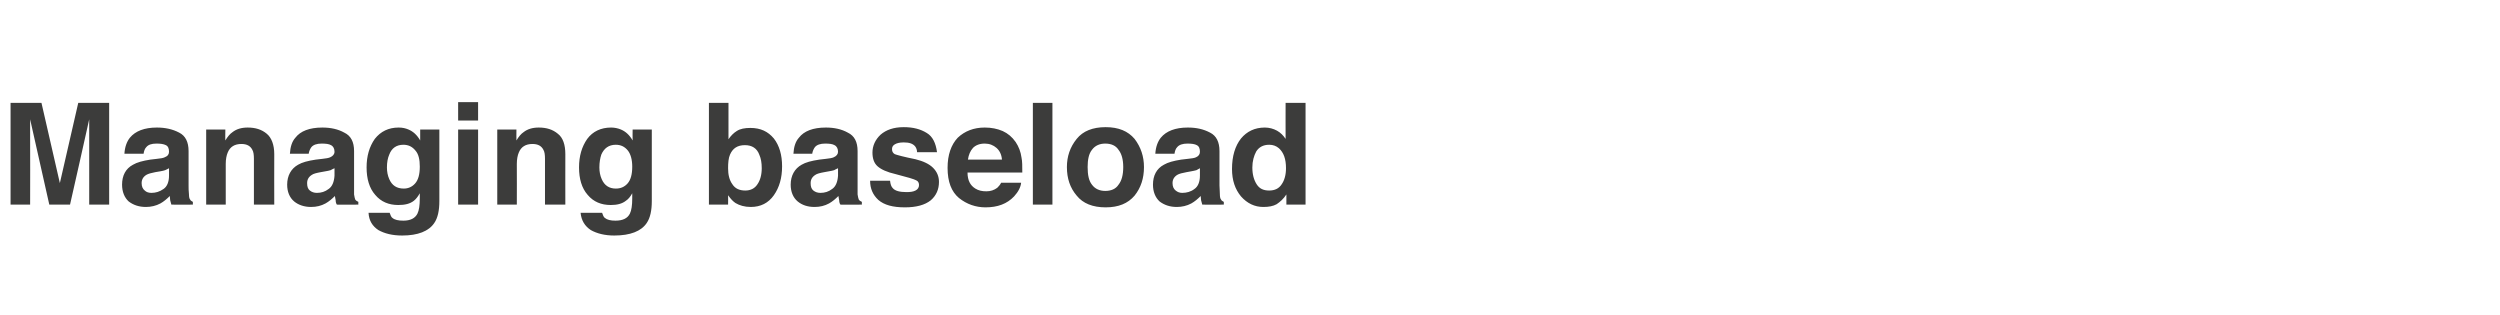 <?xml version="1.0" standalone="no"?>
<!DOCTYPE svg PUBLIC "-//W3C//DTD SVG 1.1//EN" "http://www.w3.org/Graphics/SVG/1.1/DTD/svg11.dtd">
<svg xmlns="http://www.w3.org/2000/svg" version="1.1" width="639px" height="80.4px" viewBox="0 -2 639 80.4" style="top:-2px">
  <desc>Managing baseload</desc>
  <defs/>
  <g id="Polygon100231">
    <path d="M 20 24.3 L 27.9 24.3 L 27.9 50.3 L 22.8 50.3 C 22.8 50.3 22.8 32.72 22.8 32.7 C 22.8 32.2 22.8 31.5 22.8 30.6 C 22.8 29.7 22.8 29 22.8 28.5 C 22.84 28.48 17.9 50.3 17.9 50.3 L 12.6 50.3 C 12.6 50.3 7.71 28.48 7.7 28.5 C 7.7 29 7.7 29.7 7.7 30.6 C 7.7 31.5 7.7 32.2 7.7 32.7 C 7.74 32.72 7.7 50.3 7.7 50.3 L 2.7 50.3 L 2.7 24.3 L 10.6 24.3 L 15.3 44.8 L 20 24.3 Z M 43.2 41 C 42.9 41.2 42.6 41.3 42.2 41.5 C 41.9 41.6 41.5 41.7 40.9 41.8 C 40.9 41.8 39.7 42 39.7 42 C 38.7 42.2 37.9 42.4 37.4 42.7 C 36.6 43.2 36.2 43.9 36.2 44.8 C 36.2 45.7 36.5 46.3 37 46.7 C 37.4 47.1 38 47.3 38.7 47.3 C 39.8 47.3 40.8 47 41.8 46.3 C 42.7 45.7 43.2 44.5 43.2 42.9 C 43.2 42.9 43.2 41 43.2 41 Z M 40.1 38.6 C 41.1 38.5 41.7 38.4 42.1 38.2 C 42.9 37.9 43.2 37.4 43.2 36.8 C 43.2 36 43 35.4 42.4 35.1 C 41.8 34.8 41 34.7 40 34.7 C 38.7 34.7 37.9 35 37.4 35.6 C 37 36 36.8 36.6 36.7 37.3 C 36.7 37.3 31.8 37.3 31.8 37.3 C 31.9 35.6 32.4 34.2 33.2 33.2 C 34.6 31.5 36.9 30.6 40.1 30.6 C 42.2 30.6 44.1 31 45.8 31.9 C 47.4 32.7 48.2 34.3 48.2 36.6 C 48.2 36.6 48.2 45.4 48.2 45.4 C 48.2 46.1 48.2 46.8 48.3 47.7 C 48.3 48.3 48.4 48.8 48.6 49 C 48.7 49.3 49 49.4 49.3 49.6 C 49.32 49.6 49.3 50.3 49.3 50.3 C 49.3 50.3 43.84 50.35 43.8 50.3 C 43.7 50 43.6 49.6 43.5 49.2 C 43.5 48.9 43.4 48.5 43.4 48.1 C 42.7 48.8 41.9 49.5 41 50 C 39.9 50.6 38.6 50.9 37.3 50.9 C 35.5 50.9 34.1 50.4 32.9 49.5 C 31.8 48.5 31.2 47 31.2 45.2 C 31.2 42.9 32.1 41.1 34 40.1 C 35 39.5 36.5 39.1 38.4 38.8 C 38.4 38.8 40.1 38.6 40.1 38.6 Z M 63.3 30.6 C 65.3 30.6 66.9 31.1 68.2 32.2 C 69.4 33.2 70.1 35 70.1 37.4 C 70.07 37.37 70.1 50.3 70.1 50.3 L 64.9 50.3 C 64.9 50.3 64.91 38.63 64.9 38.6 C 64.9 37.6 64.8 36.8 64.5 36.3 C 64 35.3 63.1 34.8 61.7 34.8 C 60 34.8 58.8 35.5 58.2 37 C 57.9 37.7 57.7 38.7 57.7 39.9 C 57.71 39.92 57.7 50.3 57.7 50.3 L 52.7 50.3 L 52.7 31.1 L 57.6 31.1 C 57.6 31.1 57.55 33.92 57.6 33.9 C 58.2 32.9 58.8 32.2 59.4 31.8 C 60.4 31 61.7 30.6 63.3 30.6 C 63.3 30.6 63.3 30.6 63.3 30.6 Z M 85.5 41 C 85.1 41.2 84.8 41.3 84.5 41.5 C 84.2 41.6 83.7 41.7 83.1 41.8 C 83.1 41.8 82 42 82 42 C 80.9 42.2 80.1 42.4 79.7 42.7 C 78.9 43.2 78.5 43.9 78.5 44.8 C 78.5 45.7 78.7 46.3 79.2 46.7 C 79.7 47.1 80.3 47.3 81 47.3 C 82.1 47.3 83.1 47 84 46.3 C 84.9 45.7 85.4 44.5 85.5 42.9 C 85.5 42.9 85.5 41 85.5 41 Z M 82.4 38.6 C 83.3 38.5 84 38.4 84.4 38.2 C 85.1 37.9 85.5 37.4 85.5 36.8 C 85.5 36 85.2 35.4 84.6 35.1 C 84.1 34.8 83.3 34.7 82.2 34.7 C 81 34.7 80.1 35 79.6 35.6 C 79.3 36 79 36.6 78.9 37.3 C 78.9 37.3 74.1 37.3 74.1 37.3 C 74.2 35.6 74.6 34.2 75.5 33.2 C 76.8 31.5 79.1 30.6 82.4 30.6 C 84.5 30.6 86.4 31 88 31.9 C 89.7 32.7 90.5 34.3 90.5 36.6 C 90.5 36.6 90.5 45.4 90.5 45.4 C 90.5 46.1 90.5 46.8 90.5 47.7 C 90.6 48.3 90.7 48.8 90.8 49 C 91 49.3 91.2 49.4 91.6 49.6 C 91.56 49.6 91.6 50.3 91.6 50.3 C 91.6 50.3 86.08 50.35 86.1 50.3 C 85.9 50 85.8 49.6 85.8 49.2 C 85.7 48.9 85.7 48.5 85.6 48.1 C 84.9 48.8 84.1 49.5 83.2 50 C 82.1 50.6 80.9 50.9 79.5 50.9 C 77.8 50.9 76.3 50.4 75.2 49.5 C 74 48.5 73.4 47 73.4 45.2 C 73.4 42.9 74.4 41.1 76.2 40.1 C 77.2 39.5 78.7 39.1 80.7 38.8 C 80.7 38.8 82.4 38.6 82.4 38.6 Z M 103.2 46.2 C 104.3 46.2 105.3 45.8 106.1 44.9 C 106.9 44 107.3 42.6 107.3 40.6 C 107.3 38.8 107 37.4 106.2 36.5 C 105.4 35.5 104.4 35 103.1 35 C 101.3 35 100.1 35.9 99.5 37.5 C 99.1 38.4 98.9 39.5 98.9 40.8 C 98.9 41.9 99.1 42.9 99.5 43.8 C 100.2 45.4 101.4 46.2 103.2 46.2 C 103.2 46.2 103.2 46.2 103.2 46.2 Z M 101.9 30.6 C 102.9 30.6 103.7 30.8 104.4 31.1 C 105.6 31.6 106.6 32.5 107.4 33.9 C 107.38 33.85 107.4 31.1 107.4 31.1 L 112.3 31.1 C 112.3 31.1 112.29 49.36 112.3 49.4 C 112.3 51.8 111.9 53.7 111 55 C 109.6 57.1 106.8 58.2 102.8 58.2 C 100.3 58.2 98.3 57.7 96.7 56.8 C 95.2 55.8 94.3 54.4 94.2 52.4 C 94.2 52.4 99.6 52.4 99.6 52.4 C 99.8 53 100 53.5 100.3 53.7 C 100.9 54.2 101.8 54.4 103.1 54.4 C 104.9 54.4 106.1 53.8 106.7 52.6 C 107.1 51.8 107.3 50.5 107.3 48.7 C 107.3 48.7 107.3 47.4 107.3 47.4 C 106.8 48.3 106.3 48.9 105.8 49.3 C 104.8 50.1 103.5 50.4 101.8 50.4 C 99.4 50.4 97.4 49.6 95.9 47.8 C 94.4 46.1 93.7 43.7 93.7 40.8 C 93.7 37.9 94.4 35.5 95.8 33.5 C 97.3 31.6 99.3 30.6 101.9 30.6 C 101.9 30.6 101.9 30.6 101.9 30.6 Z M 122.2 28.8 L 117.1 28.8 L 117.1 24.1 L 122.2 24.1 L 122.2 28.8 Z M 117.1 31.1 L 122.2 31.1 L 122.2 50.3 L 117.1 50.3 L 117.1 31.1 Z M 137.7 30.6 C 139.7 30.6 141.3 31.1 142.6 32.2 C 143.9 33.2 144.5 35 144.5 37.4 C 144.48 37.37 144.5 50.3 144.5 50.3 L 139.3 50.3 C 139.3 50.3 139.32 38.63 139.3 38.6 C 139.3 37.6 139.2 36.8 138.9 36.3 C 138.4 35.3 137.5 34.8 136.1 34.8 C 134.4 34.8 133.2 35.5 132.6 37 C 132.3 37.7 132.1 38.7 132.1 39.9 C 132.13 39.92 132.1 50.3 132.1 50.3 L 127.1 50.3 L 127.1 31.1 L 132 31.1 C 132 31.1 131.97 33.92 132 33.9 C 132.6 32.9 133.2 32.2 133.8 31.8 C 134.8 31 136.1 30.6 137.7 30.6 C 137.7 30.6 137.7 30.6 137.7 30.6 Z M 157.4 46.2 C 158.6 46.2 159.6 45.8 160.4 44.9 C 161.2 44 161.6 42.6 161.6 40.6 C 161.6 38.8 161.2 37.4 160.5 36.5 C 159.7 35.5 158.7 35 157.4 35 C 155.6 35 154.4 35.9 153.7 37.5 C 153.4 38.4 153.2 39.5 153.2 40.8 C 153.2 41.9 153.4 42.9 153.8 43.8 C 154.5 45.4 155.7 46.2 157.4 46.2 C 157.4 46.2 157.4 46.2 157.4 46.2 Z M 156.2 30.6 C 157.1 30.6 158 30.8 158.7 31.1 C 159.9 31.6 160.9 32.5 161.7 33.9 C 161.66 33.85 161.7 31.1 161.7 31.1 L 166.6 31.1 C 166.6 31.1 166.58 49.36 166.6 49.4 C 166.6 51.8 166.2 53.7 165.3 55 C 163.9 57.1 161.1 58.2 157 58.2 C 154.6 58.2 152.6 57.7 151 56.8 C 149.5 55.8 148.6 54.4 148.4 52.4 C 148.4 52.4 153.9 52.4 153.9 52.4 C 154.1 53 154.3 53.5 154.6 53.7 C 155.2 54.2 156.1 54.4 157.3 54.4 C 159.2 54.4 160.4 53.8 161 52.6 C 161.4 51.8 161.6 50.5 161.6 48.7 C 161.6 48.7 161.6 47.4 161.6 47.4 C 161.1 48.3 160.6 48.9 160 49.3 C 159 50.1 157.7 50.4 156.1 50.4 C 153.7 50.4 151.7 49.6 150.2 47.8 C 148.7 46.1 148 43.7 148 40.8 C 148 37.9 148.7 35.5 150.1 33.5 C 151.5 31.6 153.6 30.6 156.2 30.6 C 156.2 30.6 156.2 30.6 156.2 30.6 Z M 191.8 30.7 C 194.4 30.7 196.3 31.6 197.8 33.4 C 199.2 35.2 199.9 37.6 199.9 40.5 C 199.9 43.5 199.2 45.9 197.8 47.9 C 196.4 49.9 194.4 50.9 191.9 50.9 C 190.3 50.9 189 50.5 188 49.9 C 187.4 49.5 186.8 48.9 186.1 47.9 C 186.13 47.92 186.1 50.3 186.1 50.3 L 181.2 50.3 L 181.2 24.3 L 186.2 24.3 C 186.2 24.3 186.2 33.59 186.2 33.6 C 186.8 32.7 187.5 32 188.3 31.5 C 189.2 30.9 190.4 30.7 191.8 30.7 C 191.8 30.7 191.8 30.7 191.8 30.7 Z M 190.5 46.7 C 191.8 46.7 192.9 46.2 193.6 45.1 C 194.3 44.1 194.7 42.7 194.7 41 C 194.7 39.6 194.5 38.5 194.1 37.6 C 193.5 35.9 192.2 35.1 190.4 35.1 C 188.5 35.1 187.3 35.9 186.6 37.5 C 186.2 38.4 186.1 39.6 186.1 41 C 186.1 42.6 186.4 44 187.2 45.1 C 187.9 46.2 189 46.7 190.5 46.7 C 190.5 46.7 190.5 46.7 190.5 46.7 Z M 214.2 41 C 213.8 41.2 213.5 41.3 213.2 41.5 C 212.9 41.6 212.4 41.7 211.8 41.8 C 211.8 41.8 210.7 42 210.7 42 C 209.6 42.2 208.8 42.4 208.4 42.7 C 207.6 43.2 207.2 43.9 207.2 44.8 C 207.2 45.7 207.4 46.3 207.9 46.7 C 208.4 47.1 209 47.3 209.7 47.3 C 210.8 47.3 211.8 47 212.7 46.3 C 213.6 45.7 214.1 44.5 214.2 42.9 C 214.2 42.9 214.2 41 214.2 41 Z M 211.1 38.6 C 212 38.5 212.7 38.4 213.1 38.2 C 213.8 37.9 214.2 37.4 214.2 36.8 C 214.2 36 213.9 35.4 213.3 35.1 C 212.8 34.8 212 34.7 210.9 34.7 C 209.7 34.7 208.8 35 208.3 35.6 C 208 36 207.7 36.6 207.6 37.3 C 207.6 37.3 202.8 37.3 202.8 37.3 C 202.9 35.6 203.3 34.2 204.2 33.2 C 205.5 31.5 207.8 30.6 211.1 30.6 C 213.2 30.6 215.1 31 216.7 31.9 C 218.4 32.7 219.2 34.3 219.2 36.6 C 219.2 36.6 219.2 45.4 219.2 45.4 C 219.2 46.1 219.2 46.8 219.2 47.7 C 219.3 48.3 219.4 48.8 219.5 49 C 219.7 49.3 219.9 49.4 220.3 49.6 C 220.26 49.6 220.3 50.3 220.3 50.3 C 220.3 50.3 214.78 50.35 214.8 50.3 C 214.6 50 214.5 49.6 214.5 49.2 C 214.4 48.9 214.4 48.5 214.3 48.1 C 213.6 48.8 212.8 49.5 211.9 50 C 210.8 50.6 209.6 50.9 208.2 50.9 C 206.4 50.9 205 50.4 203.9 49.5 C 202.7 48.5 202.1 47 202.1 45.2 C 202.1 42.9 203.1 41.1 204.9 40.1 C 205.9 39.5 207.4 39.1 209.4 38.8 C 209.4 38.8 211.1 38.6 211.1 38.6 Z M 227.5 44.2 C 227.6 45.1 227.8 45.7 228.2 46.1 C 228.8 46.8 230 47.1 231.7 47.1 C 232.7 47.1 233.4 47 234 46.7 C 234.6 46.4 234.9 45.9 234.9 45.3 C 234.9 44.8 234.7 44.3 234.2 44.1 C 233.7 43.8 232 43.3 228.9 42.5 C 226.7 42 225.2 41.3 224.3 40.5 C 223.4 39.7 223 38.5 223 37 C 223 35.3 223.7 33.7 225.1 32.4 C 226.5 31.2 228.4 30.5 231 30.5 C 233.4 30.5 235.3 31 236.9 32 C 238.4 32.9 239.2 34.6 239.5 36.9 C 239.5 36.9 234.4 36.9 234.4 36.9 C 234.4 36.3 234.2 35.8 233.9 35.4 C 233.3 34.7 232.4 34.4 231 34.4 C 229.9 34.4 229.2 34.6 228.7 34.9 C 228.2 35.2 228 35.6 228 36.1 C 228 36.7 228.2 37.1 228.7 37.4 C 229.2 37.6 231 38.1 234 38.7 C 236 39.2 237.5 39.9 238.5 40.9 C 239.5 41.9 240 43.1 240 44.5 C 240 46.4 239.3 48 237.9 49.2 C 236.4 50.4 234.2 51 231.3 51 C 228.2 51 226 50.4 224.5 49.1 C 223.1 47.8 222.4 46.2 222.4 44.2 C 222.4 44.2 227.5 44.2 227.5 44.2 Z M 251.7 34.7 C 250.4 34.7 249.4 35.1 248.7 35.8 C 248 36.6 247.6 37.5 247.4 38.8 C 247.4 38.8 256.1 38.8 256.1 38.8 C 256 37.5 255.5 36.5 254.7 35.8 C 253.9 35.1 252.9 34.7 251.7 34.7 C 251.7 34.7 251.7 34.7 251.7 34.7 Z M 251.7 30.6 C 253.4 30.6 254.9 30.9 256.3 31.5 C 257.6 32.1 258.7 33 259.6 34.3 C 260.4 35.5 260.9 36.8 261.1 38.3 C 261.3 39.2 261.3 40.5 261.3 42.1 C 261.3 42.1 247.3 42.1 247.3 42.1 C 247.3 44.1 248 45.4 249.3 46.2 C 250.1 46.7 251 46.9 252.1 46.9 C 253.2 46.9 254.1 46.6 254.9 46 C 255.2 45.7 255.6 45.3 255.9 44.7 C 255.9 44.7 261 44.7 261 44.7 C 260.9 45.8 260.3 47 259.2 48.2 C 257.4 50.1 255 51 251.9 51 C 249.4 51 247.1 50.2 245.1 48.6 C 243.2 47 242.2 44.5 242.2 40.9 C 242.2 37.6 243.1 35 244.8 33.2 C 246.6 31.5 248.9 30.6 251.7 30.6 C 251.7 30.6 251.7 30.6 251.7 30.6 Z M 269 50.3 L 264 50.3 L 264 24.3 L 269 24.3 L 269 50.3 Z M 282.5 46.8 C 284 46.8 285.2 46.3 285.9 45.2 C 286.7 44.2 287.1 42.7 287.1 40.7 C 287.1 38.8 286.7 37.3 285.9 36.3 C 285.2 35.2 284 34.7 282.5 34.7 C 281.1 34.7 279.9 35.2 279.1 36.3 C 278.3 37.3 278 38.8 278 40.7 C 278 42.7 278.3 44.2 279.1 45.2 C 279.9 46.3 281.1 46.8 282.5 46.8 C 282.5 46.8 282.5 46.8 282.5 46.8 Z M 292.4 40.7 C 292.4 43.6 291.6 46 290 48 C 288.3 50 285.9 51 282.6 51 C 279.3 51 276.8 50 275.2 48 C 273.5 46 272.7 43.6 272.7 40.7 C 272.7 38 273.5 35.6 275.2 33.5 C 276.8 31.5 279.3 30.5 282.6 30.5 C 285.9 30.5 288.3 31.5 290 33.5 C 291.6 35.6 292.4 38 292.4 40.7 C 292.4 40.7 292.4 40.7 292.4 40.7 Z M 306.7 41 C 306.4 41.2 306.1 41.3 305.8 41.5 C 305.4 41.6 305 41.7 304.4 41.8 C 304.4 41.8 303.3 42 303.3 42 C 302.2 42.2 301.4 42.4 300.9 42.7 C 300.1 43.2 299.7 43.9 299.7 44.8 C 299.7 45.7 300 46.3 300.5 46.7 C 301 47.1 301.5 47.3 302.2 47.3 C 303.3 47.3 304.4 47 305.3 46.3 C 306.2 45.7 306.7 44.5 306.7 42.9 C 306.7 42.9 306.7 41 306.7 41 Z M 303.6 38.6 C 304.6 38.5 305.3 38.4 305.7 38.2 C 306.4 37.9 306.7 37.4 306.7 36.8 C 306.7 36 306.5 35.4 305.9 35.1 C 305.4 34.8 304.5 34.7 303.5 34.7 C 302.3 34.7 301.4 35 300.9 35.6 C 300.5 36 300.3 36.6 300.2 37.3 C 300.2 37.3 295.3 37.3 295.3 37.3 C 295.4 35.6 295.9 34.2 296.7 33.2 C 298.1 31.5 300.4 30.6 303.6 30.6 C 305.8 30.6 307.6 31 309.3 31.9 C 310.9 32.7 311.7 34.3 311.7 36.6 C 311.7 36.6 311.7 45.4 311.7 45.4 C 311.7 46.1 311.8 46.8 311.8 47.7 C 311.8 48.3 311.9 48.8 312.1 49 C 312.2 49.3 312.5 49.4 312.8 49.6 C 312.83 49.6 312.8 50.3 312.8 50.3 C 312.8 50.3 307.35 50.35 307.3 50.3 C 307.2 50 307.1 49.6 307 49.2 C 307 48.9 306.9 48.5 306.9 48.1 C 306.2 48.8 305.4 49.5 304.5 50 C 303.4 50.6 302.1 50.9 300.8 50.9 C 299 50.9 297.6 50.4 296.4 49.5 C 295.3 48.5 294.7 47 294.7 45.2 C 294.7 42.9 295.6 41.1 297.5 40.1 C 298.5 39.5 300 39.1 301.9 38.8 C 301.9 38.8 303.6 38.6 303.6 38.6 Z M 323.3 30.6 C 324.4 30.6 325.5 30.9 326.4 31.4 C 327.3 31.9 328 32.6 328.6 33.5 C 328.58 33.52 328.6 24.3 328.6 24.3 L 333.7 24.3 L 333.7 50.3 L 328.8 50.3 C 328.8 50.3 328.79 47.68 328.8 47.7 C 328.1 48.8 327.2 49.6 326.3 50.2 C 325.4 50.7 324.3 50.9 322.9 50.9 C 320.7 50.9 318.8 50 317.2 48.2 C 315.7 46.4 314.9 44.1 314.9 41.2 C 314.9 37.9 315.7 35.3 317.2 33.4 C 318.7 31.6 320.7 30.6 323.3 30.6 C 323.3 30.6 323.3 30.6 323.3 30.6 Z M 324.4 46.7 C 325.8 46.7 326.9 46.2 327.6 45.1 C 328.3 44.1 328.7 42.7 328.7 41 C 328.7 38.6 328.1 37 326.9 35.9 C 326.2 35.3 325.4 35 324.4 35 C 322.9 35 321.8 35.6 321.1 36.7 C 320.5 37.8 320.1 39.2 320.1 40.8 C 320.1 42.6 320.5 44 321.2 45.1 C 321.9 46.2 322.9 46.7 324.4 46.7 C 324.4 46.7 324.4 46.7 324.4 46.7 Z " stroke="none" fill="#3c3c3b"/>
  </g>
</svg>